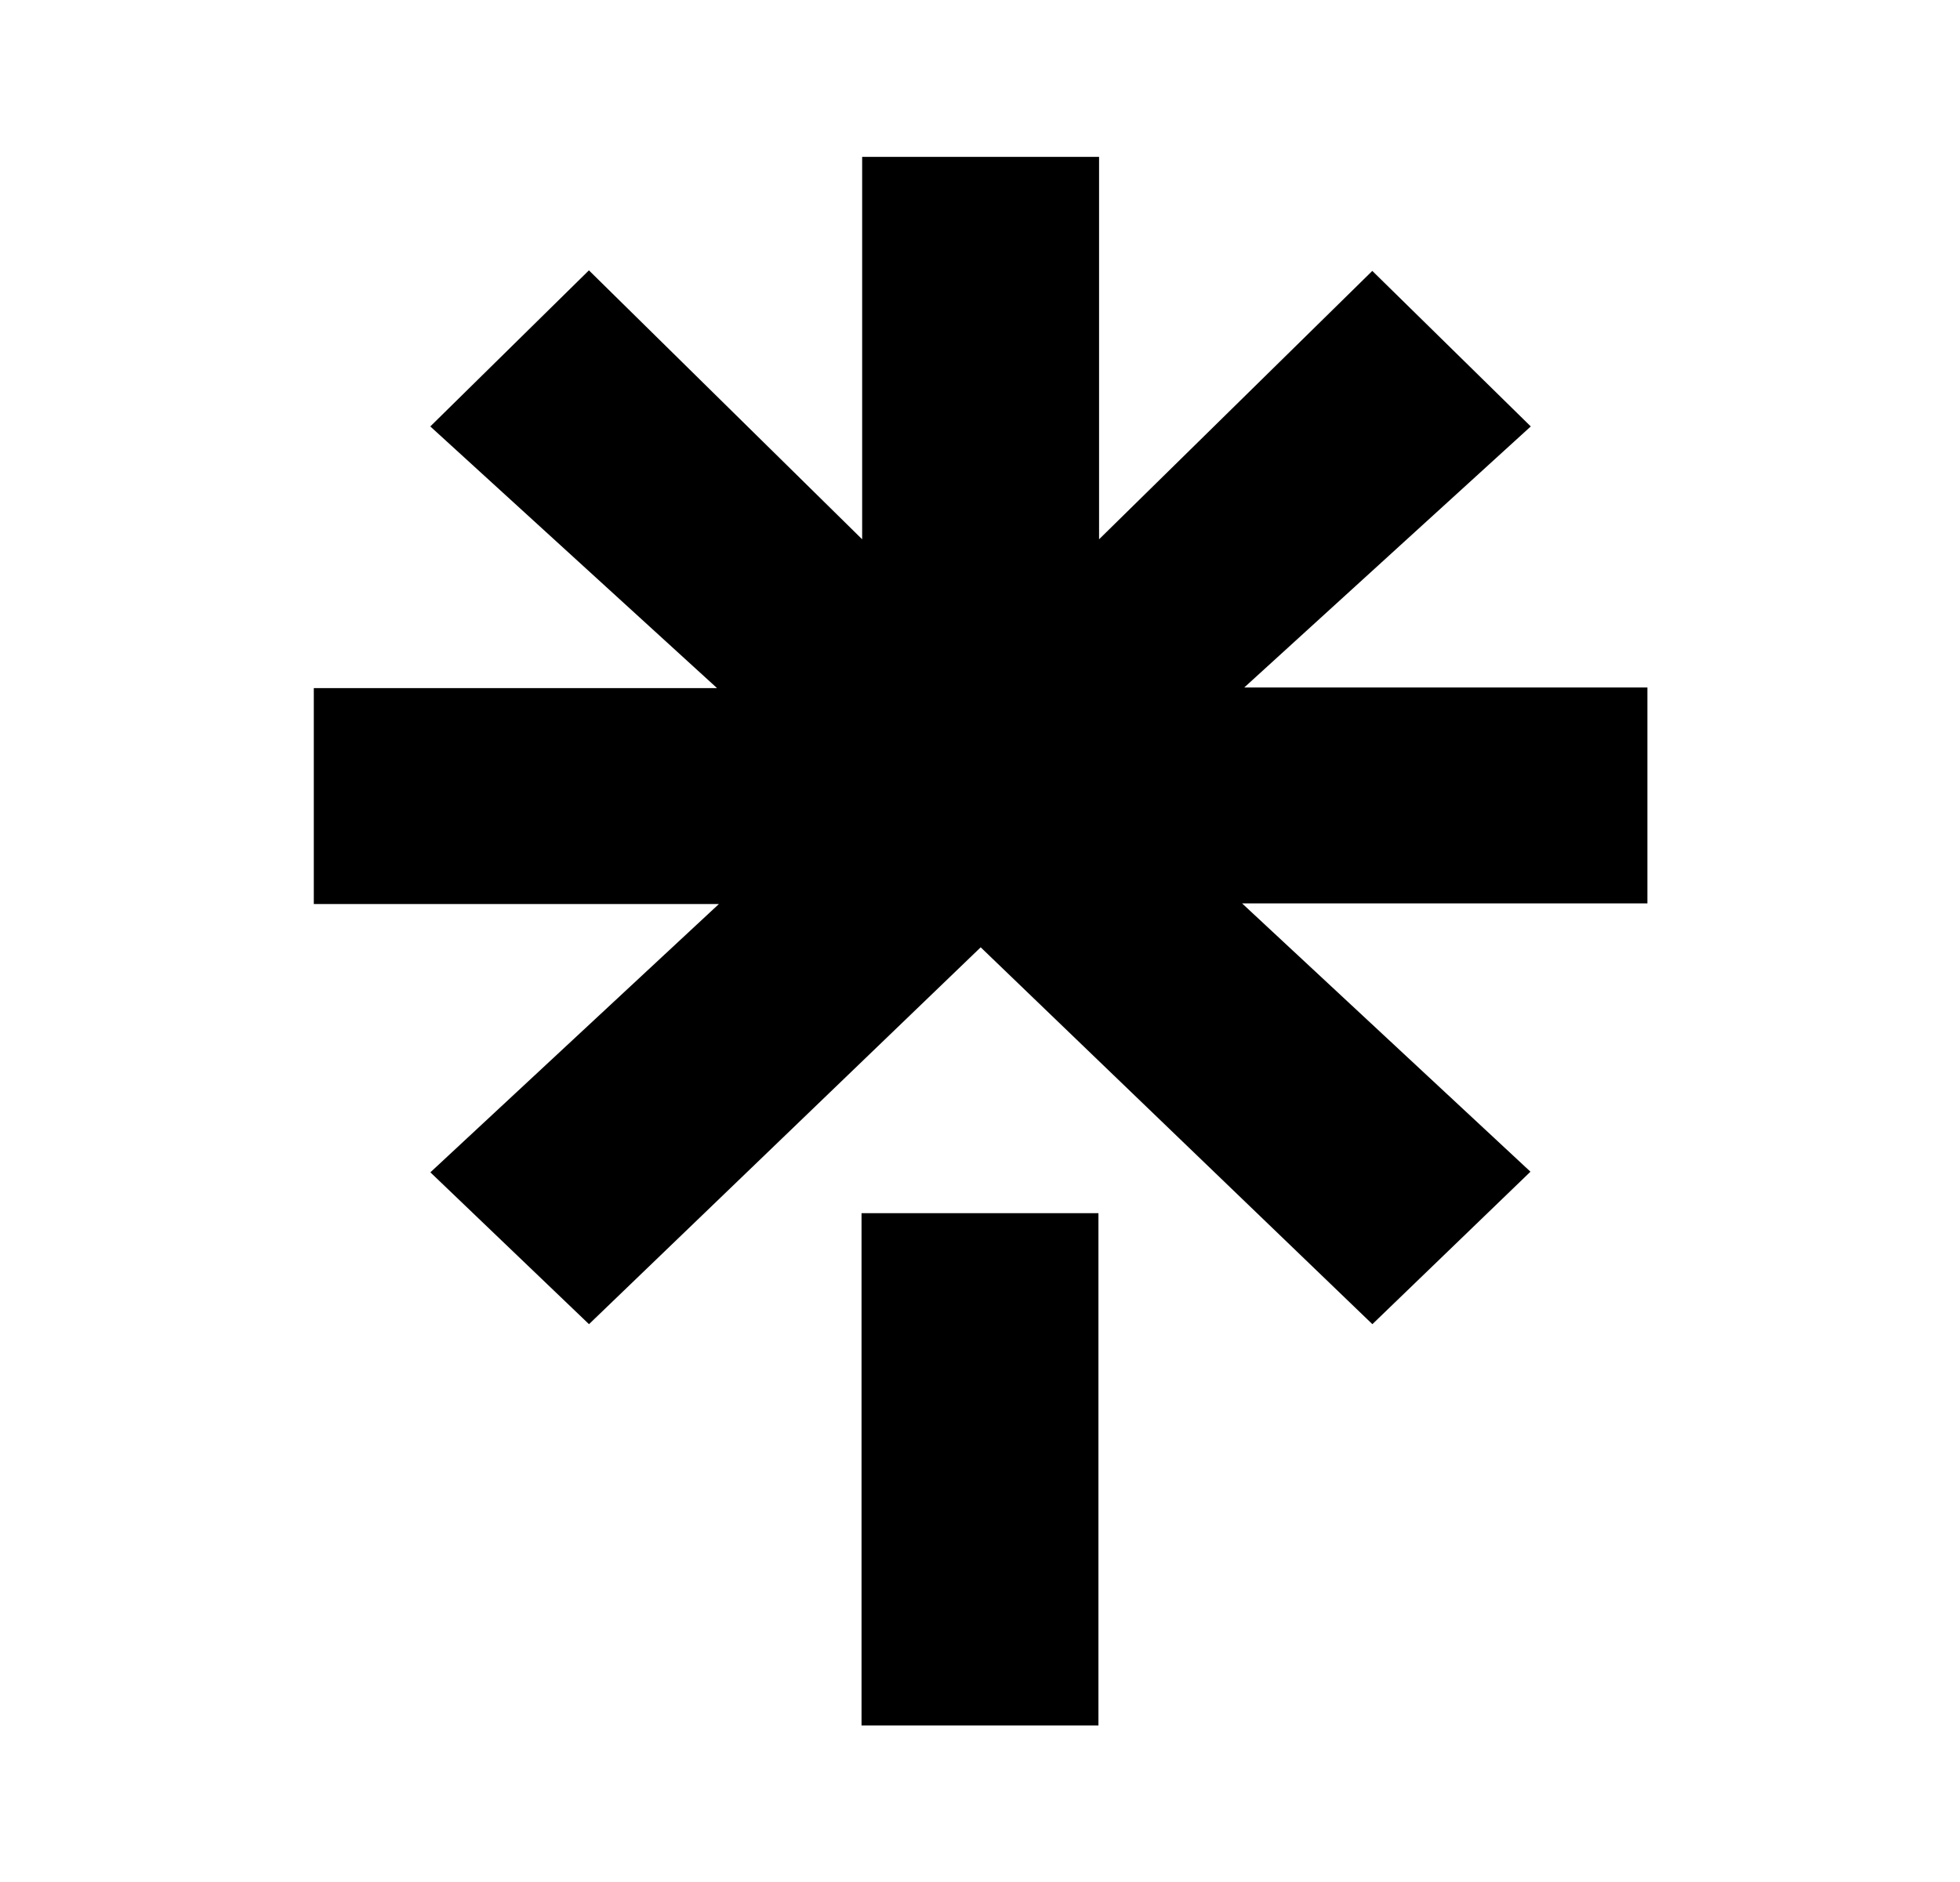 <?xml version="1.0" standalone="no"?><!DOCTYPE svg PUBLIC "-//W3C//DTD SVG 1.1//EN" "http://www.w3.org/Graphics/SVG/1.1/DTD/svg11.dtd"><svg t="1751262905957" class="icon" viewBox="0 0 1066 1024" version="1.1" xmlns="http://www.w3.org/2000/svg" p-id="5090" width="41.641" height="40" xmlns:xlink="http://www.w3.org/1999/xlink"><path d="M468.565 659.968h128.853V938.667h-128.853v-278.699zM170.667 374.315h219.307L234.027 231.979l86.272-84.907 148.608 146.304V85.333h128.853v208.043l148.608-146.005 86.187 84.608-155.819 141.995H896v117.461h-220.459l156.843 145.963-85.973 82.944-213.035-205.013-213.035 205.013-86.272-82.603 156.928-145.963H170.667V374.315z" p-id="5091"></path></svg>